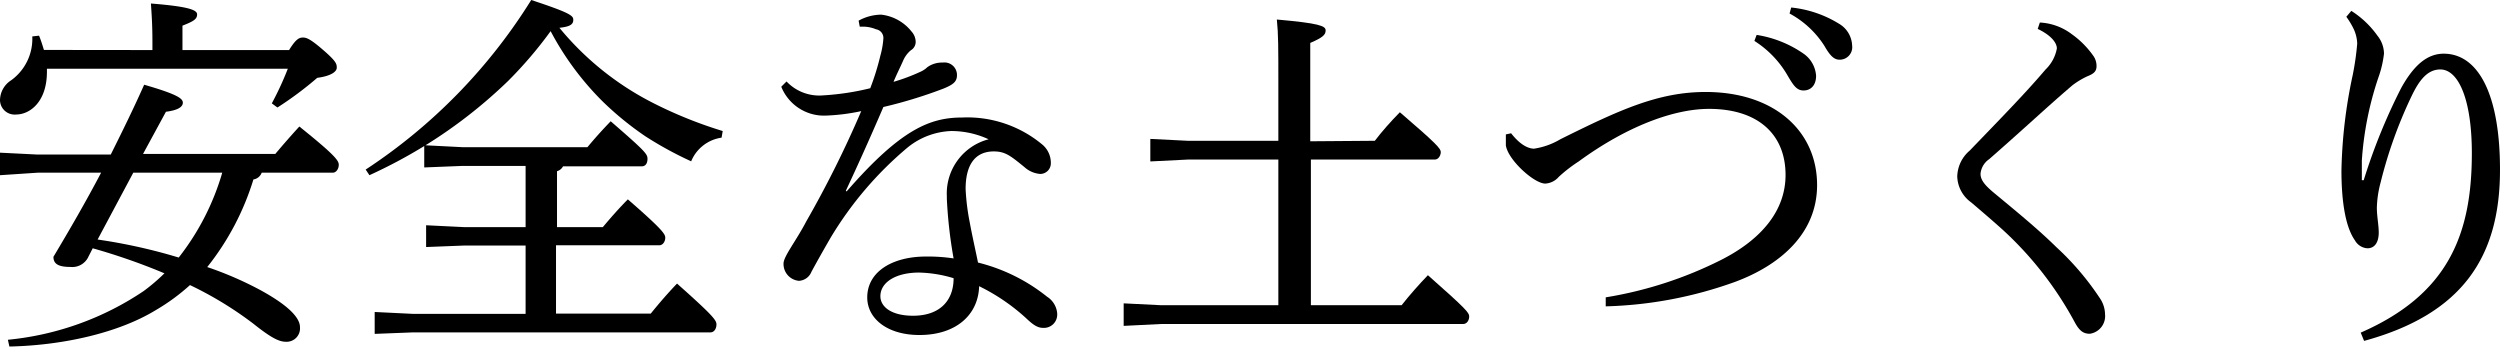 <svg xmlns="http://www.w3.org/2000/svg" viewBox="0 0 199.77 27.69"><title>アセット 8</title><g id="レイヤー_2" data-name="レイヤー 2"><g id="レイヤー_9" data-name="レイヤー 9"><path d="M20.91,13.8a.83.83,0,0,1-.66.54,21.14,21.14,0,0,1-3.69,7,27.94,27.94,0,0,1,4.17,1.8c2,1.08,3.24,2.13,3.24,3a1.07,1.07,0,0,1-1.11,1.17c-.54,0-1.14-.27-2.61-1.44a28.86,28.86,0,0,0-5.07-3.09,16.17,16.17,0,0,1-2.73,2C9.51,26.58,5.07,27.6.75,27.69l-.12-.54a23.46,23.46,0,0,0,10.86-3.9,15.1,15.1,0,0,0,1.65-1.41,49.76,49.76,0,0,0-5.73-2L7,20.64a1.42,1.42,0,0,1-1.38.69c-1,0-1.35-.27-1.35-.81,1.29-2.16,2.58-4.38,3.81-6.72H3L0,14v-1.8l3,.15H8.85c.93-1.86,1.83-3.69,2.67-5.58,2.7.78,3.09,1.11,3.09,1.44s-.39.6-1.35.72L11.43,12.3H22c.63-.75,1.26-1.47,1.92-2.19,2.88,2.31,3.15,2.73,3.15,3.06s-.21.63-.48.63ZM12.18,4v-.6c0-1.41-.06-2.19-.12-3.12,3,.24,3.69.51,3.69.87s-.24.54-1.17.9V4H23.1c.57-.93.84-1,1.11-1s.57.09,1.62,1,1.08,1.11,1.08,1.41-.42.66-1.56.81a28,28,0,0,1-3.18,2.37l-.45-.33A24.82,24.82,0,0,0,23,5.49H3.75v.24c0,2.43-1.38,3.42-2.46,3.42A1.17,1.17,0,0,1,0,8a1.92,1.92,0,0,1,.9-1.59A4.09,4.09,0,0,0,2.58,2.91l.54-.06c.15.36.27.75.39,1.14ZM7.8,19.14a43.89,43.89,0,0,1,6.48,1.44,20,20,0,0,0,3.48-6.78H10.65Z"/><path d="M57.66,11a3.1,3.1,0,0,0-2.43,1.89,28.94,28.94,0,0,1-3.66-2A25,25,0,0,1,48.15,8.1,23.14,23.14,0,0,1,44,2.49a33,33,0,0,1-3.42,4A39.11,39.11,0,0,1,34,11.61l2.94.15h10c.63-.75,1.11-1.29,1.86-2.07,2.73,2.37,2.94,2.61,2.94,3s-.18.6-.45.6h-6.3a.77.77,0,0,1-.48.39v4.47h3.66c.63-.75,1.26-1.47,2-2.22C53,18.39,53.16,18.72,53.16,19s-.18.6-.48.6H44.43v5.46H52c.63-.78,1.35-1.62,2.1-2.4,2.94,2.61,3.15,2.94,3.15,3.27s-.18.63-.48.63H33l-3.06.12V24.93l3.06.15h9V19.62H37.11l-3.06.12V18l3.06.15H42V13.26H36.9l-3,.12V11.67A40.47,40.47,0,0,1,29.52,14l-.3-.45A44,44,0,0,0,42.45,0c3.18,1.05,3.36,1.26,3.36,1.59s-.21.54-1.11.63a23.41,23.41,0,0,0,7.47,6,34.45,34.45,0,0,0,5.58,2.25Z"/><path d="M68.61,1.65a3.85,3.85,0,0,1,1.8-.48,3.61,3.61,0,0,1,2.43,1.35,1.25,1.25,0,0,1,.33.84.78.78,0,0,1-.39.66,2.24,2.24,0,0,0-.63.87c-.24.54-.48,1-.75,1.65a15.26,15.26,0,0,0,2.16-.81,1.88,1.88,0,0,0,.54-.36A2,2,0,0,1,75.33,5a1,1,0,0,1,1.14,1c0,.51-.27.75-1.08,1.08a37,37,0,0,1-4.8,1.47c-1.11,2.58-2.1,4.77-3,6.69l.06.06c4.35-5,6.69-5.91,9.24-5.91a9.36,9.36,0,0,1,6.36,2.13,1.9,1.9,0,0,1,.72,1.44V13a.85.85,0,0,1-.84.9,2.11,2.11,0,0,1-1.26-.54c-1.11-.9-1.53-1.26-2.46-1.26-1.44,0-2.25,1-2.25,3a18,18,0,0,0,.33,2.67c.21,1.14.48,2.31.66,3.21a14.34,14.34,0,0,1,5.52,2.73,1.75,1.75,0,0,1,.81,1.35v.06a1.06,1.06,0,0,1-1.11,1.08c-.42,0-.75-.18-1.35-.75a15.84,15.84,0,0,0-3.78-2.58c-.06,2.25-1.8,3.9-4.77,3.9-2.58,0-4.17-1.32-4.17-3,0-2.1,2.07-3.27,4.68-3.27a13.58,13.58,0,0,1,2.22.15,36.67,36.67,0,0,1-.54-4.77v-.21A4.47,4.47,0,0,1,79,11.13a7.1,7.1,0,0,0-3-.66,5.86,5.86,0,0,0-3.48,1.32,28.51,28.51,0,0,0-6.18,7.26c-.69,1.2-1.14,2-1.5,2.67a1.14,1.14,0,0,1-1,.72,1.35,1.35,0,0,1-1.23-1.38c0-.57,1-1.8,1.83-3.39a85,85,0,0,0,4.38-8.79,16,16,0,0,1-2.94.36,3.68,3.68,0,0,1-3.45-2.31l.42-.42a3.6,3.6,0,0,0,2.94,1.11,20.65,20.65,0,0,0,3.75-.57,20.18,20.18,0,0,0,.81-2.61,6.68,6.68,0,0,0,.24-1.38A.7.7,0,0,0,70,2.34a2.7,2.7,0,0,0-1.11-.21H68.7Zm4.83,20.13c-1.86,0-3.09.78-3.09,1.89,0,.84.87,1.56,2.61,1.56,2.07,0,3.24-1.14,3.24-3A10.29,10.29,0,0,0,73.44,21.78Z"/><path d="M109.86,11.25c.57-.75,1.29-1.56,2-2.28,2.94,2.52,3.27,2.91,3.27,3.18s-.18.6-.48.6h-9.9V24.39H112c.63-.81,1.44-1.71,2.1-2.4,3.09,2.73,3.3,3,3.3,3.3s-.18.6-.48.6H92.79l-3,.15v-1.8l3,.15h9.36V12.75H94.92l-3,.15V11.1l3,.15h7.23V6.36c0-2.49,0-3.66-.12-4.8,3.39.3,3.9.51,3.9.87s-.24.57-1.23,1v7.86Z"/><path d="M120.75,10.65c.78,1,1.44,1.23,1.83,1.23a5.76,5.76,0,0,0,2.1-.75c4.71-2.34,7.83-3.78,11.61-3.78,5.46,0,8.91,3.09,8.91,7.44,0,3.9-3,6.42-6.57,7.74a32.9,32.9,0,0,1-10.32,1.95l0-.72a31.86,31.86,0,0,0,9.24-3c3.3-1.68,5.13-4,5.13-6.78,0-3.21-2.16-5.28-6.12-5.28-2.76,0-6.51,1.35-10.41,4.2a11.87,11.87,0,0,0-1.59,1.23,1.54,1.54,0,0,1-1.08.54c-.9,0-3-1.92-3.15-3.06,0-.18,0-.39,0-.6v-.27Zm19.62-7.86a9,9,0,0,1,3.75,1.5,2.34,2.34,0,0,1,1,1.77c0,.75-.42,1.17-1,1.17s-.84-.45-1.35-1.32a8,8,0,0,0-2.58-2.64ZM143.13.6a9,9,0,0,1,3.81,1.29A2.11,2.11,0,0,1,148,3.63a1,1,0,0,1-1,1.14c-.36,0-.69-.18-1.2-1.08A7.52,7.52,0,0,0,143,1.08Z"/><path d="M163,1.8a4.59,4.59,0,0,1,2.55.93,7.17,7.17,0,0,1,1.77,1.8,1.42,1.42,0,0,1,.21.75c0,.39-.18.6-.72.81a6.34,6.34,0,0,0-1.2.72c-1.23,1.05-2.19,1.92-3.39,3s-2.31,2.07-3.27,2.91a1.58,1.58,0,0,0-.69,1.17c0,.48.33.9,1.05,1.5,1.77,1.47,3.54,2.91,5,4.35a22,22,0,0,1,3.48,4.08,2.34,2.34,0,0,1,.42,1.29A1.43,1.43,0,0,1,167,26.67c-.48,0-.81-.18-1.2-.9A28,28,0,0,0,160,18.33c-.87-.78-1.68-1.47-2.49-2.16a2.64,2.64,0,0,1-1.11-2.07,2.8,2.8,0,0,1,1-2.07c2.19-2.28,4.38-4.5,6.06-6.48a3.09,3.09,0,0,0,.9-1.68c0-.39-.36-1-1.53-1.56Z"/><path d="M187.89.87a7.45,7.45,0,0,1,2.1,2,2.31,2.31,0,0,1,.51,1.41,8.39,8.39,0,0,1-.45,1.92,26,26,0,0,0-1.32,6.63V14.4h.15a46.6,46.6,0,0,1,3-7.38c1-1.8,2.07-2.73,3.39-2.73,2.73,0,4.5,3.18,4.5,9.27,0,6.9-2.94,11.52-10.86,13.68l-.27-.66c7-3.06,8.88-7.86,8.88-14.34,0-4.32-1.08-6.69-2.52-6.69-1.05,0-1.71.9-2.31,2.16a35.87,35.87,0,0,0-2.46,6.87,8.59,8.59,0,0,0-.3,2c0,.72.15,1.41.15,2,0,.75-.3,1.26-.9,1.26a1.22,1.22,0,0,1-1-.63c-.81-1.14-1.08-3.33-1.08-5.58A39.49,39.49,0,0,1,188,6a21.88,21.88,0,0,0,.36-2.52,3,3,0,0,0-.27-1.14,6.23,6.23,0,0,0-.6-1Z"/></g></g></svg>